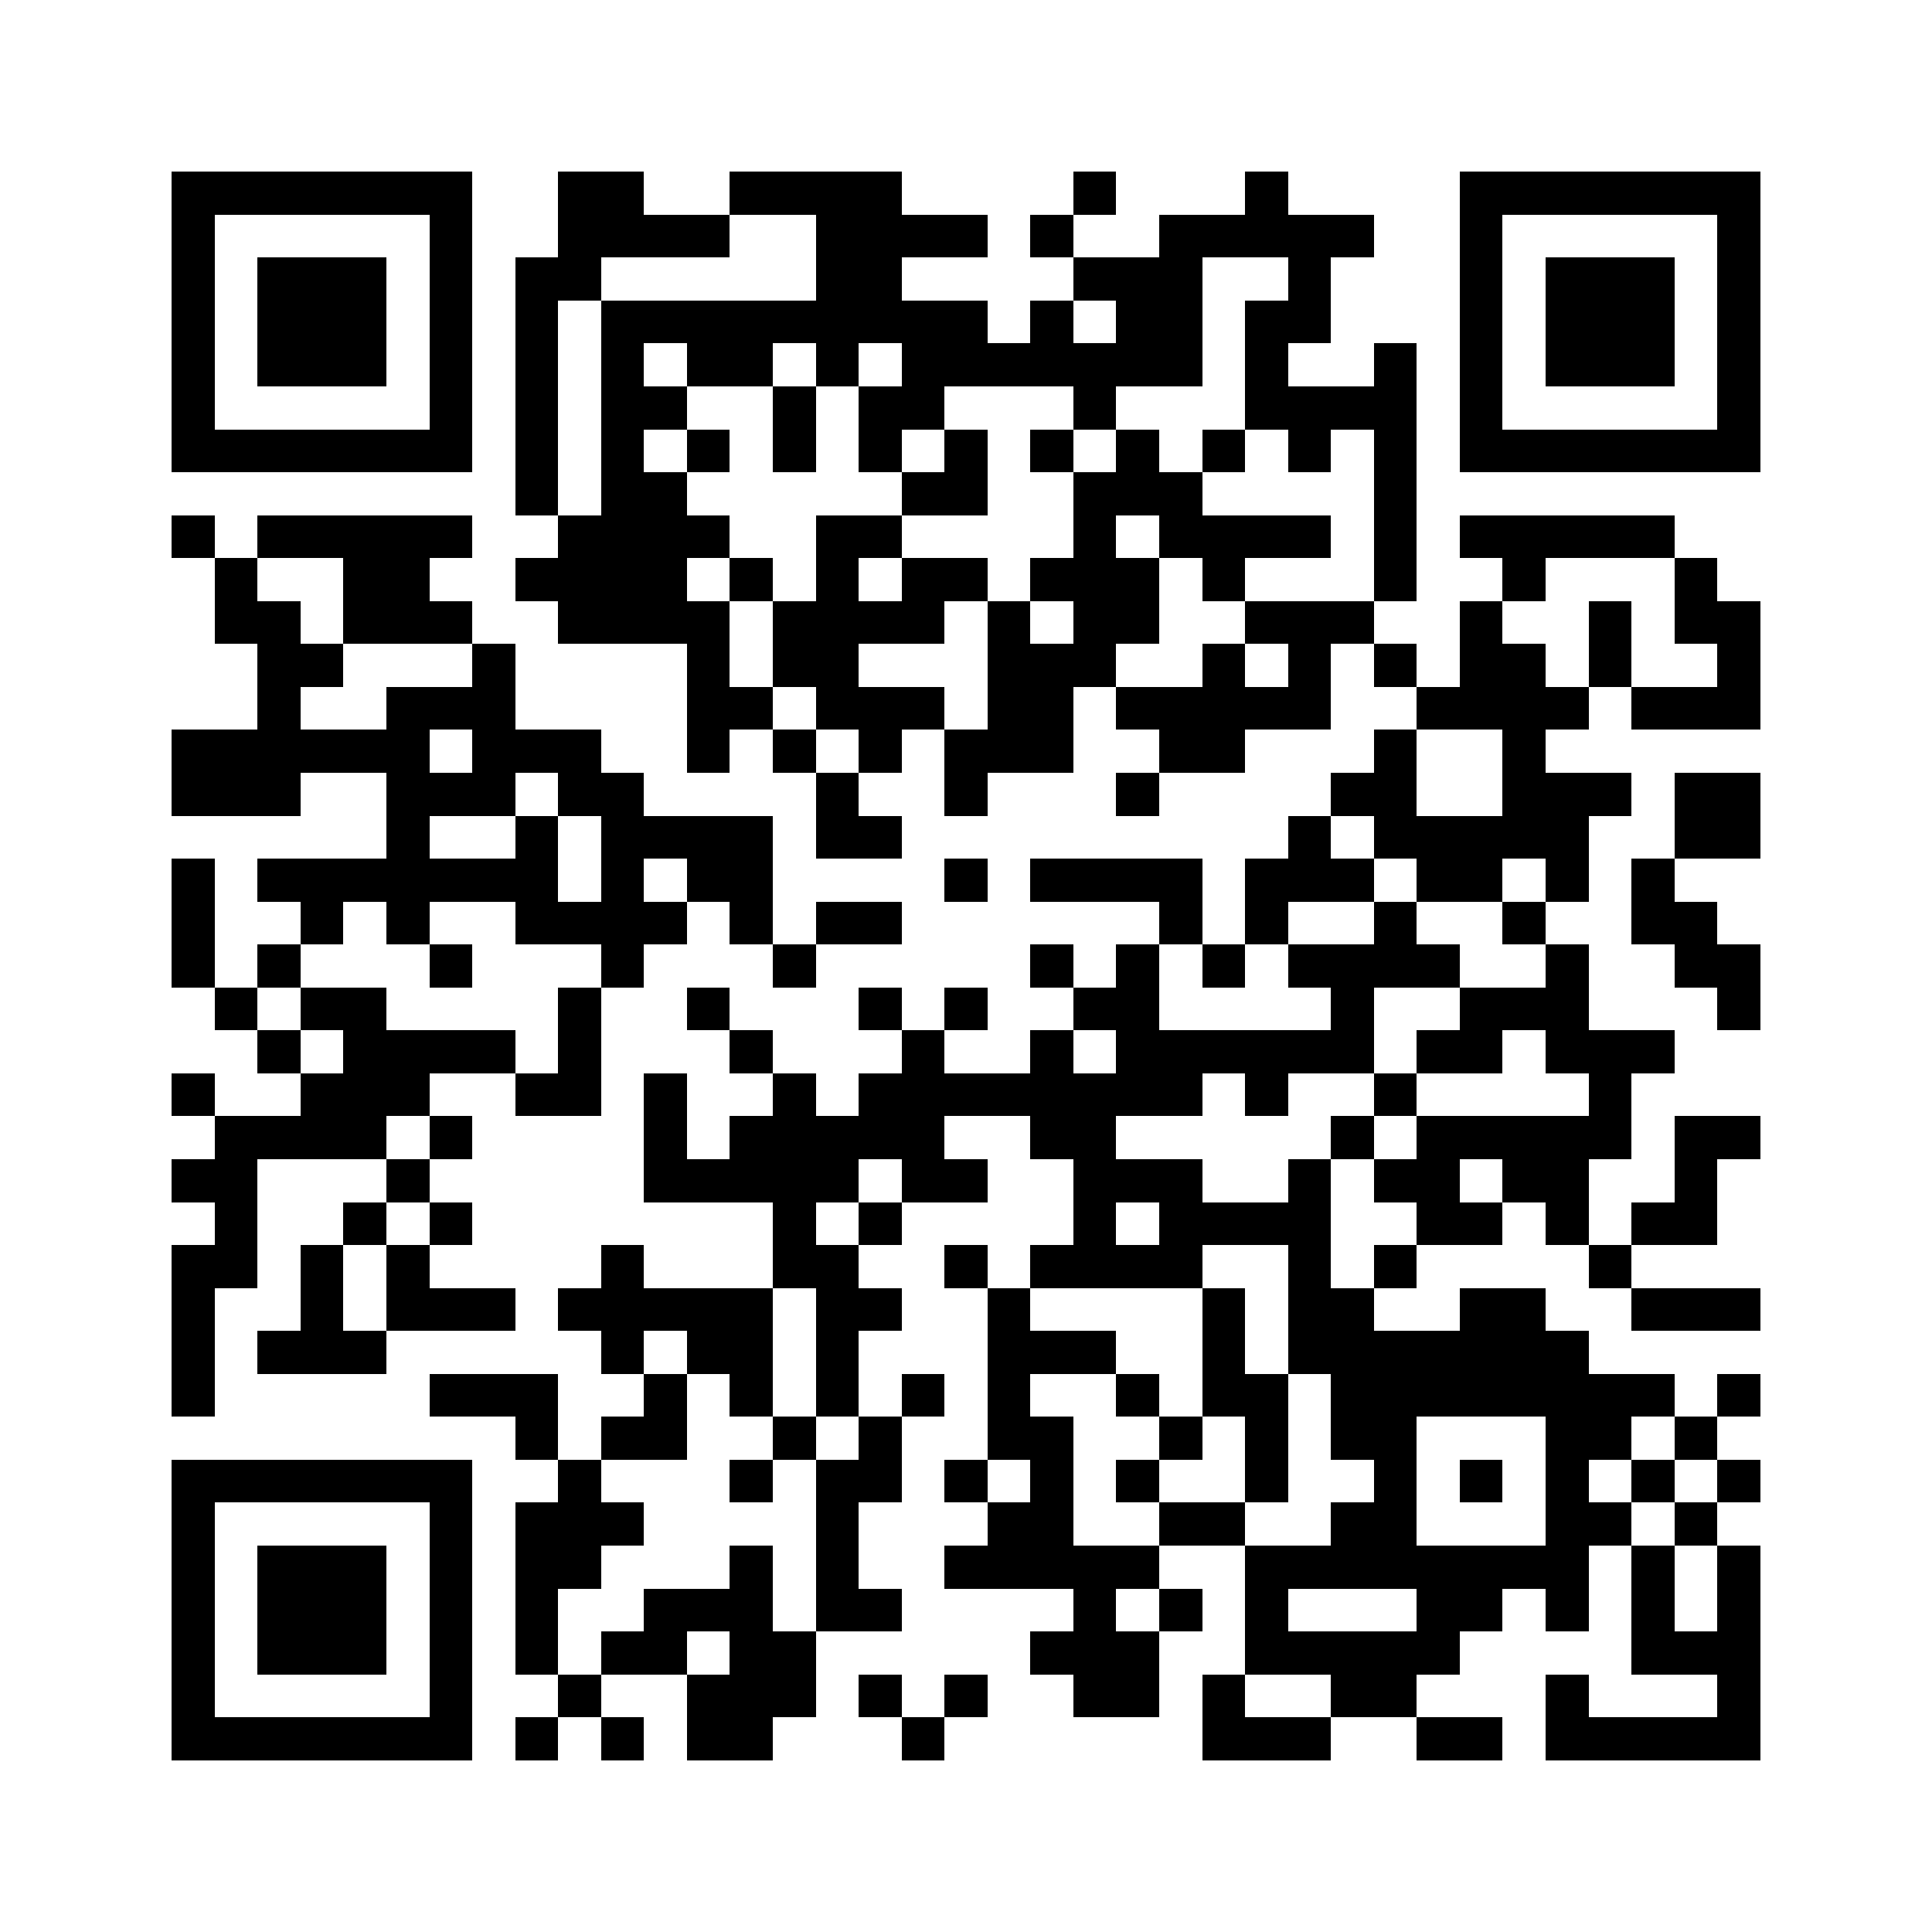 <?xml version="1.0" encoding="utf-8"?><!DOCTYPE svg PUBLIC "-//W3C//DTD SVG 1.1//EN" "http://www.w3.org/Graphics/SVG/1.1/DTD/svg11.dtd"><svg xmlns="http://www.w3.org/2000/svg" viewBox="0 0 45 45" shape-rendering="crispEdges"><path fill="#ffffff" d="M0 0h45v45H0z"/><path stroke="#000000" d="M4 4.5h7m2 0h2m2 0h4m4 0h1m3 0h1m4 0h7M4 5.5h1m5 0h1m2 0h4m2 0h4m1 0h1m2 0h5m2 0h1m5 0h1M4 6.5h1m1 0h3m1 0h1m1 0h2m5 0h2m4 0h3m2 0h1m3 0h1m1 0h3m1 0h1M4 7.5h1m1 0h3m1 0h1m1 0h1m1 0h9m1 0h1m1 0h2m1 0h2m3 0h1m1 0h3m1 0h1M4 8.5h1m1 0h3m1 0h1m1 0h1m1 0h1m1 0h2m1 0h1m1 0h7m1 0h1m2 0h1m1 0h1m1 0h3m1 0h1M4 9.5h1m5 0h1m1 0h1m1 0h2m2 0h1m1 0h2m3 0h1m3 0h4m1 0h1m5 0h1M4 10.5h7m1 0h1m1 0h1m1 0h1m1 0h1m1 0h1m1 0h1m1 0h1m1 0h1m1 0h1m1 0h1m1 0h1m1 0h7M12 11.5h1m1 0h2m5 0h2m2 0h3m4 0h1M4 12.5h1m1 0h5m2 0h4m2 0h2m4 0h1m1 0h4m1 0h1m1 0h5M5 13.5h1m2 0h2m2 0h4m1 0h1m1 0h1m1 0h2m1 0h3m1 0h1m3 0h1m2 0h1m3 0h1M5 14.5h2m1 0h3m2 0h4m1 0h4m1 0h1m1 0h2m2 0h3m2 0h1m2 0h1m1 0h2M6 15.5h2m3 0h1m4 0h1m1 0h2m3 0h3m2 0h1m1 0h1m1 0h1m1 0h2m1 0h1m2 0h1M6 16.5h1m2 0h3m4 0h2m1 0h3m1 0h2m1 0h5m2 0h4m1 0h3M4 17.5h6m1 0h3m2 0h1m1 0h1m1 0h1m1 0h3m2 0h2m3 0h1m2 0h1M4 18.5h3m2 0h3m1 0h2m4 0h1m2 0h1m3 0h1m4 0h2m2 0h3m1 0h2M9 19.5h1m2 0h1m1 0h4m1 0h2m9 0h1m1 0h5m2 0h2M4 20.5h1m1 0h7m1 0h1m1 0h2m4 0h1m1 0h4m1 0h3m1 0h2m1 0h1m1 0h1M4 21.5h1m2 0h1m1 0h1m2 0h4m1 0h1m1 0h2m6 0h1m1 0h1m2 0h1m2 0h1m2 0h2M4 22.5h1m1 0h1m3 0h1m3 0h1m3 0h1m5 0h1m1 0h1m1 0h1m1 0h4m2 0h1m2 0h2M5 23.5h1m1 0h2m4 0h1m2 0h1m3 0h1m1 0h1m2 0h2m4 0h1m2 0h3m3 0h1M6 24.5h1m1 0h4m1 0h1m3 0h1m3 0h1m2 0h1m1 0h6m1 0h2m1 0h3M4 25.5h1m2 0h3m2 0h2m1 0h1m2 0h1m1 0h8m1 0h1m2 0h1m4 0h1M5 26.5h4m1 0h1m4 0h1m1 0h5m2 0h2m5 0h1m1 0h5m1 0h2M4 27.5h2m3 0h1m5 0h5m1 0h2m2 0h3m2 0h1m1 0h2m1 0h2m2 0h1M5 28.5h1m2 0h1m1 0h1m7 0h1m1 0h1m4 0h1m1 0h4m2 0h2m1 0h1m1 0h2M4 29.5h2m1 0h1m1 0h1m4 0h1m3 0h2m2 0h1m1 0h4m2 0h1m1 0h1m4 0h1M4 30.5h1m2 0h1m1 0h3m1 0h5m1 0h2m2 0h1m4 0h1m1 0h2m2 0h2m2 0h3M4 31.5h1m1 0h3m5 0h1m1 0h2m1 0h1m3 0h3m2 0h1m1 0h7M4 32.5h1m5 0h3m2 0h1m1 0h1m1 0h1m1 0h1m1 0h1m2 0h1m1 0h2m1 0h8m1 0h1M12 33.5h1m1 0h2m2 0h1m1 0h1m2 0h2m2 0h1m1 0h1m1 0h2m3 0h2m1 0h1M4 34.5h7m2 0h1m3 0h1m1 0h2m1 0h1m1 0h1m1 0h1m2 0h1m2 0h1m1 0h1m1 0h1m1 0h1m1 0h1M4 35.5h1m5 0h1m1 0h3m4 0h1m3 0h2m2 0h2m2 0h2m3 0h2m1 0h1M4 36.5h1m1 0h3m1 0h1m1 0h2m3 0h1m1 0h1m2 0h5m2 0h8m1 0h1m1 0h1M4 37.5h1m1 0h3m1 0h1m1 0h1m2 0h3m1 0h2m4 0h1m1 0h1m1 0h1m3 0h2m1 0h1m1 0h1m1 0h1M4 38.5h1m1 0h3m1 0h1m1 0h1m1 0h2m1 0h2m5 0h3m2 0h5m4 0h3M4 39.5h1m5 0h1m2 0h1m2 0h3m1 0h1m1 0h1m2 0h2m1 0h1m2 0h2m3 0h1m3 0h1M4 40.5h7m1 0h1m1 0h1m1 0h2m3 0h1m6 0h3m2 0h2m1 0h5"/></svg>
